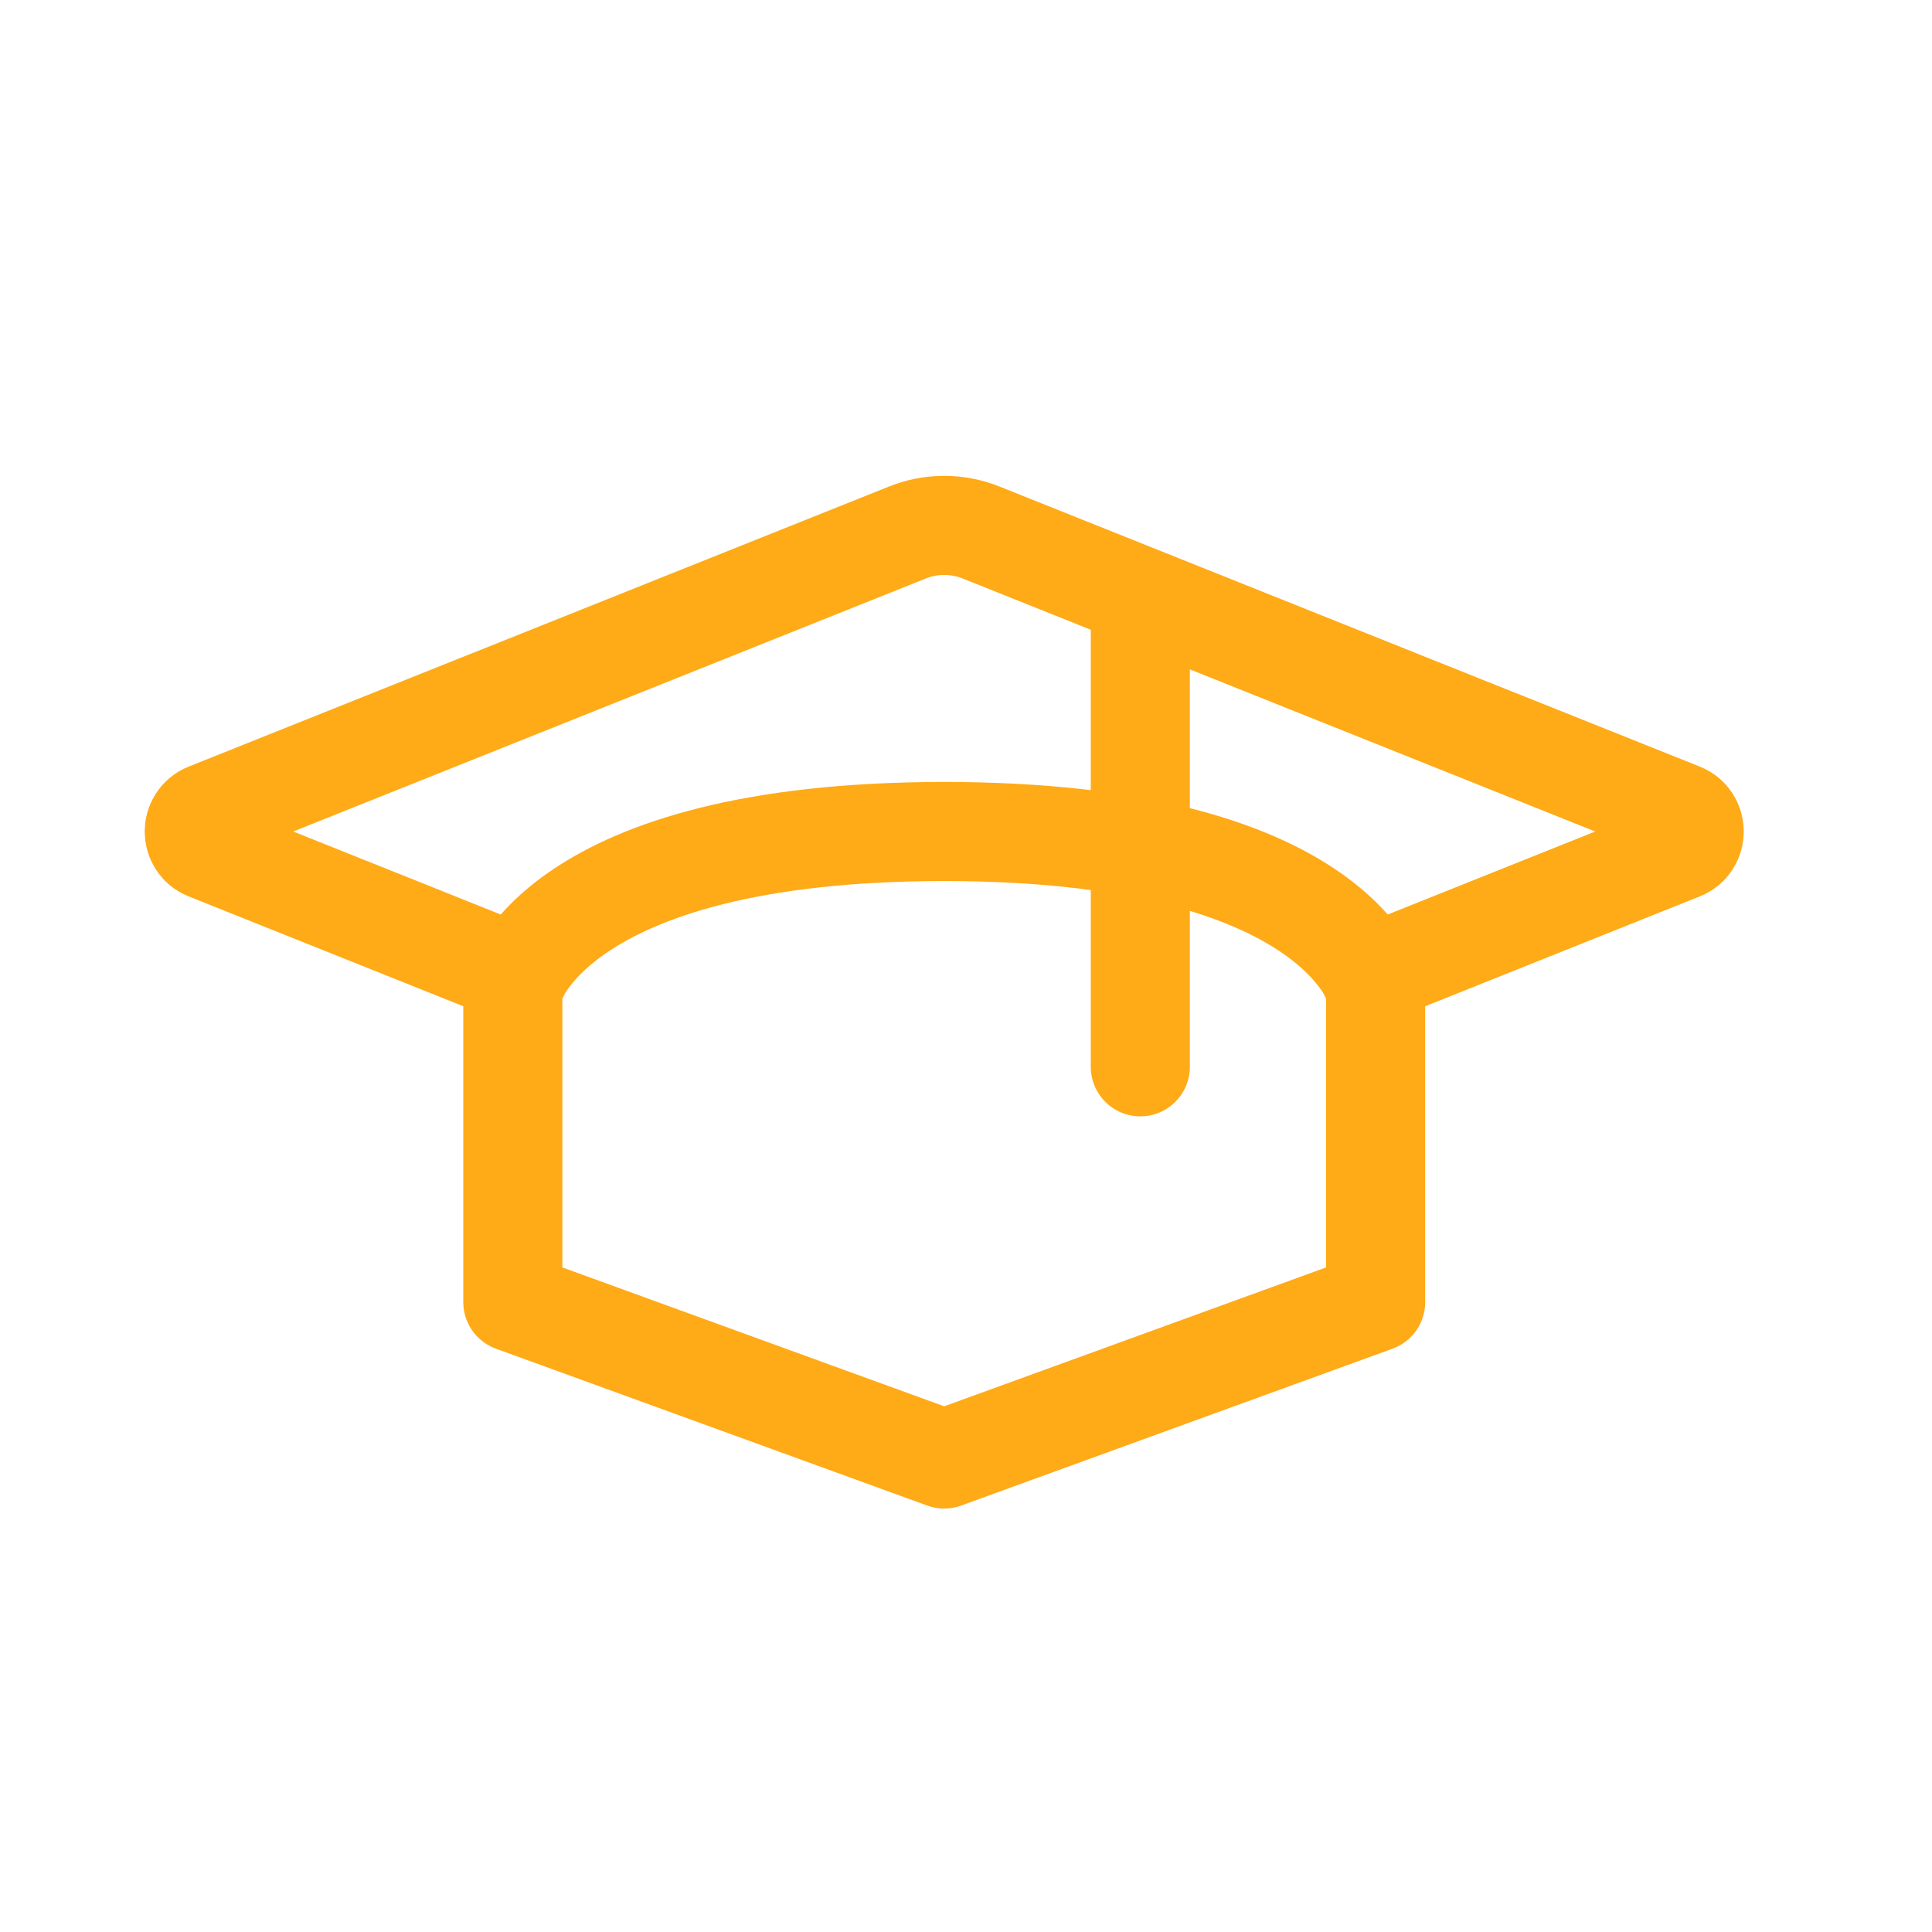 <svg width="39" height="39" viewBox="0 0 39 39" fill="none" xmlns="http://www.w3.org/2000/svg">
<g id="Mortarboard_alt_light">
<path id="Vector 441" d="M10.471 19.683L4.179 17.166C3.835 17.028 3.835 16.542 4.179 16.404L18.318 10.749C18.794 10.558 19.326 10.558 19.803 10.749L33.942 16.404C34.286 16.542 34.286 17.028 33.942 17.166L27.65 19.683" stroke="#FFAA17" stroke-width="2" stroke-linecap="round" stroke-linejoin="round"/>
<path id="Vector 443" d="M22.019 21.535C22.019 22.087 22.466 22.535 23.019 22.535C23.571 22.535 24.019 22.087 24.019 21.535H22.019ZM22.019 12.035V21.535H24.019V12.035H22.019Z" fill="#FFAA17"/>
<path id="Vector 442" d="M10.352 19.952V26.285L19.06 29.452L27.769 26.285V19.952C27.769 19.952 26.977 16.785 19.06 16.785C11.144 16.785 10.352 19.952 10.352 19.952Z" stroke="#FFAA17" stroke-width="2" stroke-linecap="round" stroke-linejoin="round"/>
</g>
</svg>
